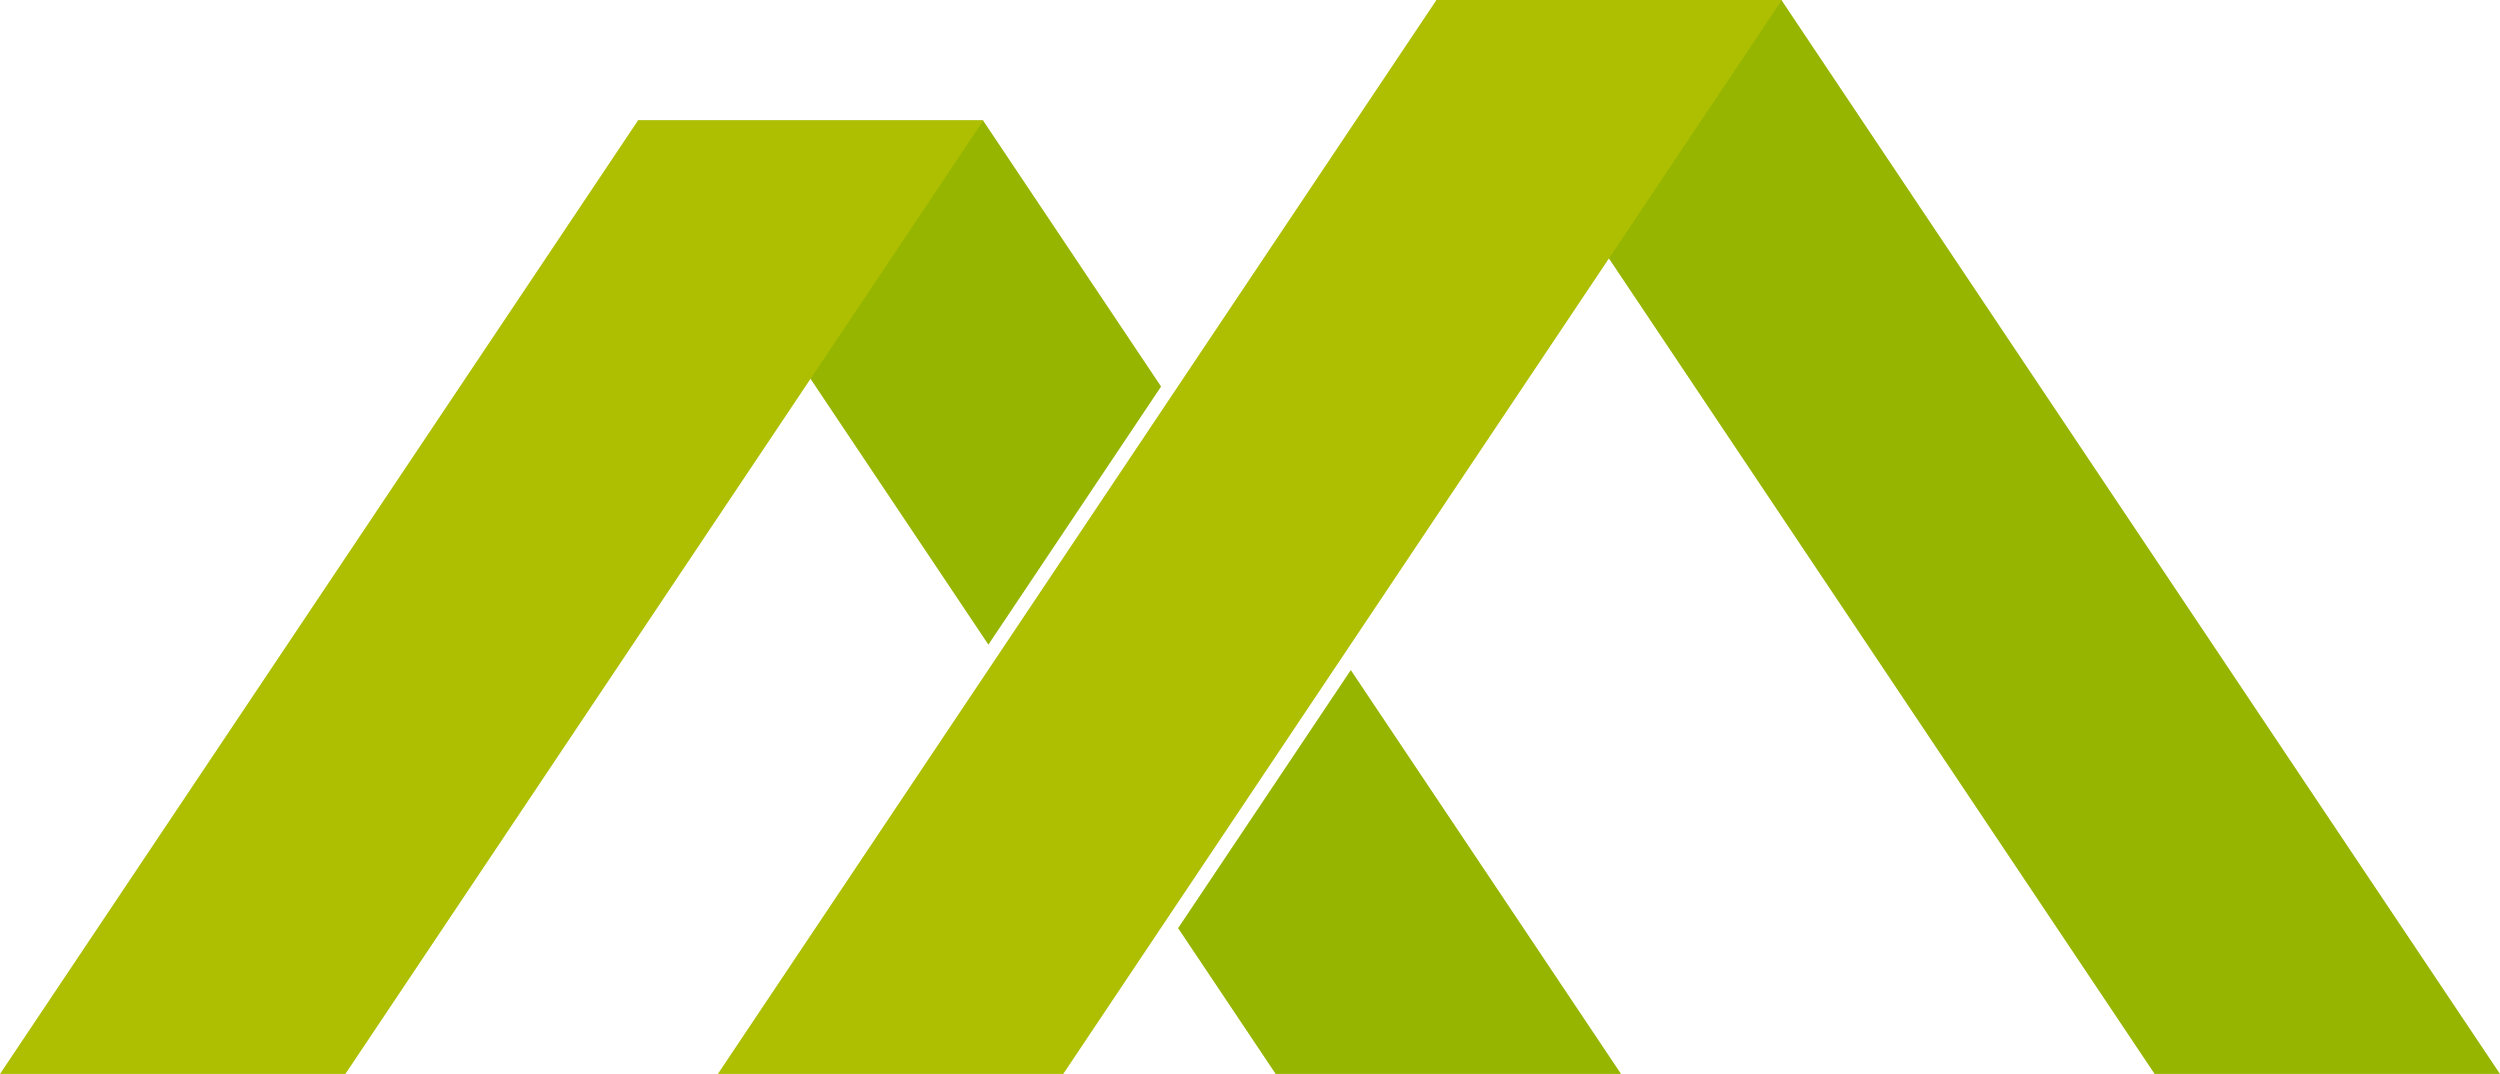 <svg xmlns="http://www.w3.org/2000/svg" width="535.491" height="230.039" viewBox="0 0 535.491 230.039"><g transform="translate(-71.678 -30.312)"><g transform="translate(208.249 56.098)"><path d="M182.029,37.178H108.045l75.139,112.291,36.99-55.283Z" transform="translate(-108.045 -37.178)" fill="#96b500"/></g><g transform="translate(379.264 30.312)"><path d="M307.513,260.35,153.584,30.312h73.984L381.489,260.35Z" transform="translate(-153.584 -30.312)" fill="#96b500"/></g><g transform="translate(225.44 30.312)"><path d="M186.6,260.35,340.528,30.312H266.543L112.623,260.35Z" transform="translate(-112.623 -30.312)" fill="#adbf00"/></g><g transform="translate(71.678 56.098)"><path d="M145.655,241.431,282.329,37.178H208.345L71.678,241.431Z" transform="translate(-71.678 -37.178)" fill="#adbf00"/></g><g transform="translate(324.024 173.838)"><path d="M233.75,155.043,175.865,68.531,138.874,123.81l20.9,31.233Z" transform="translate(-138.874 -68.531)" fill="#96b500"/></g></g></svg>